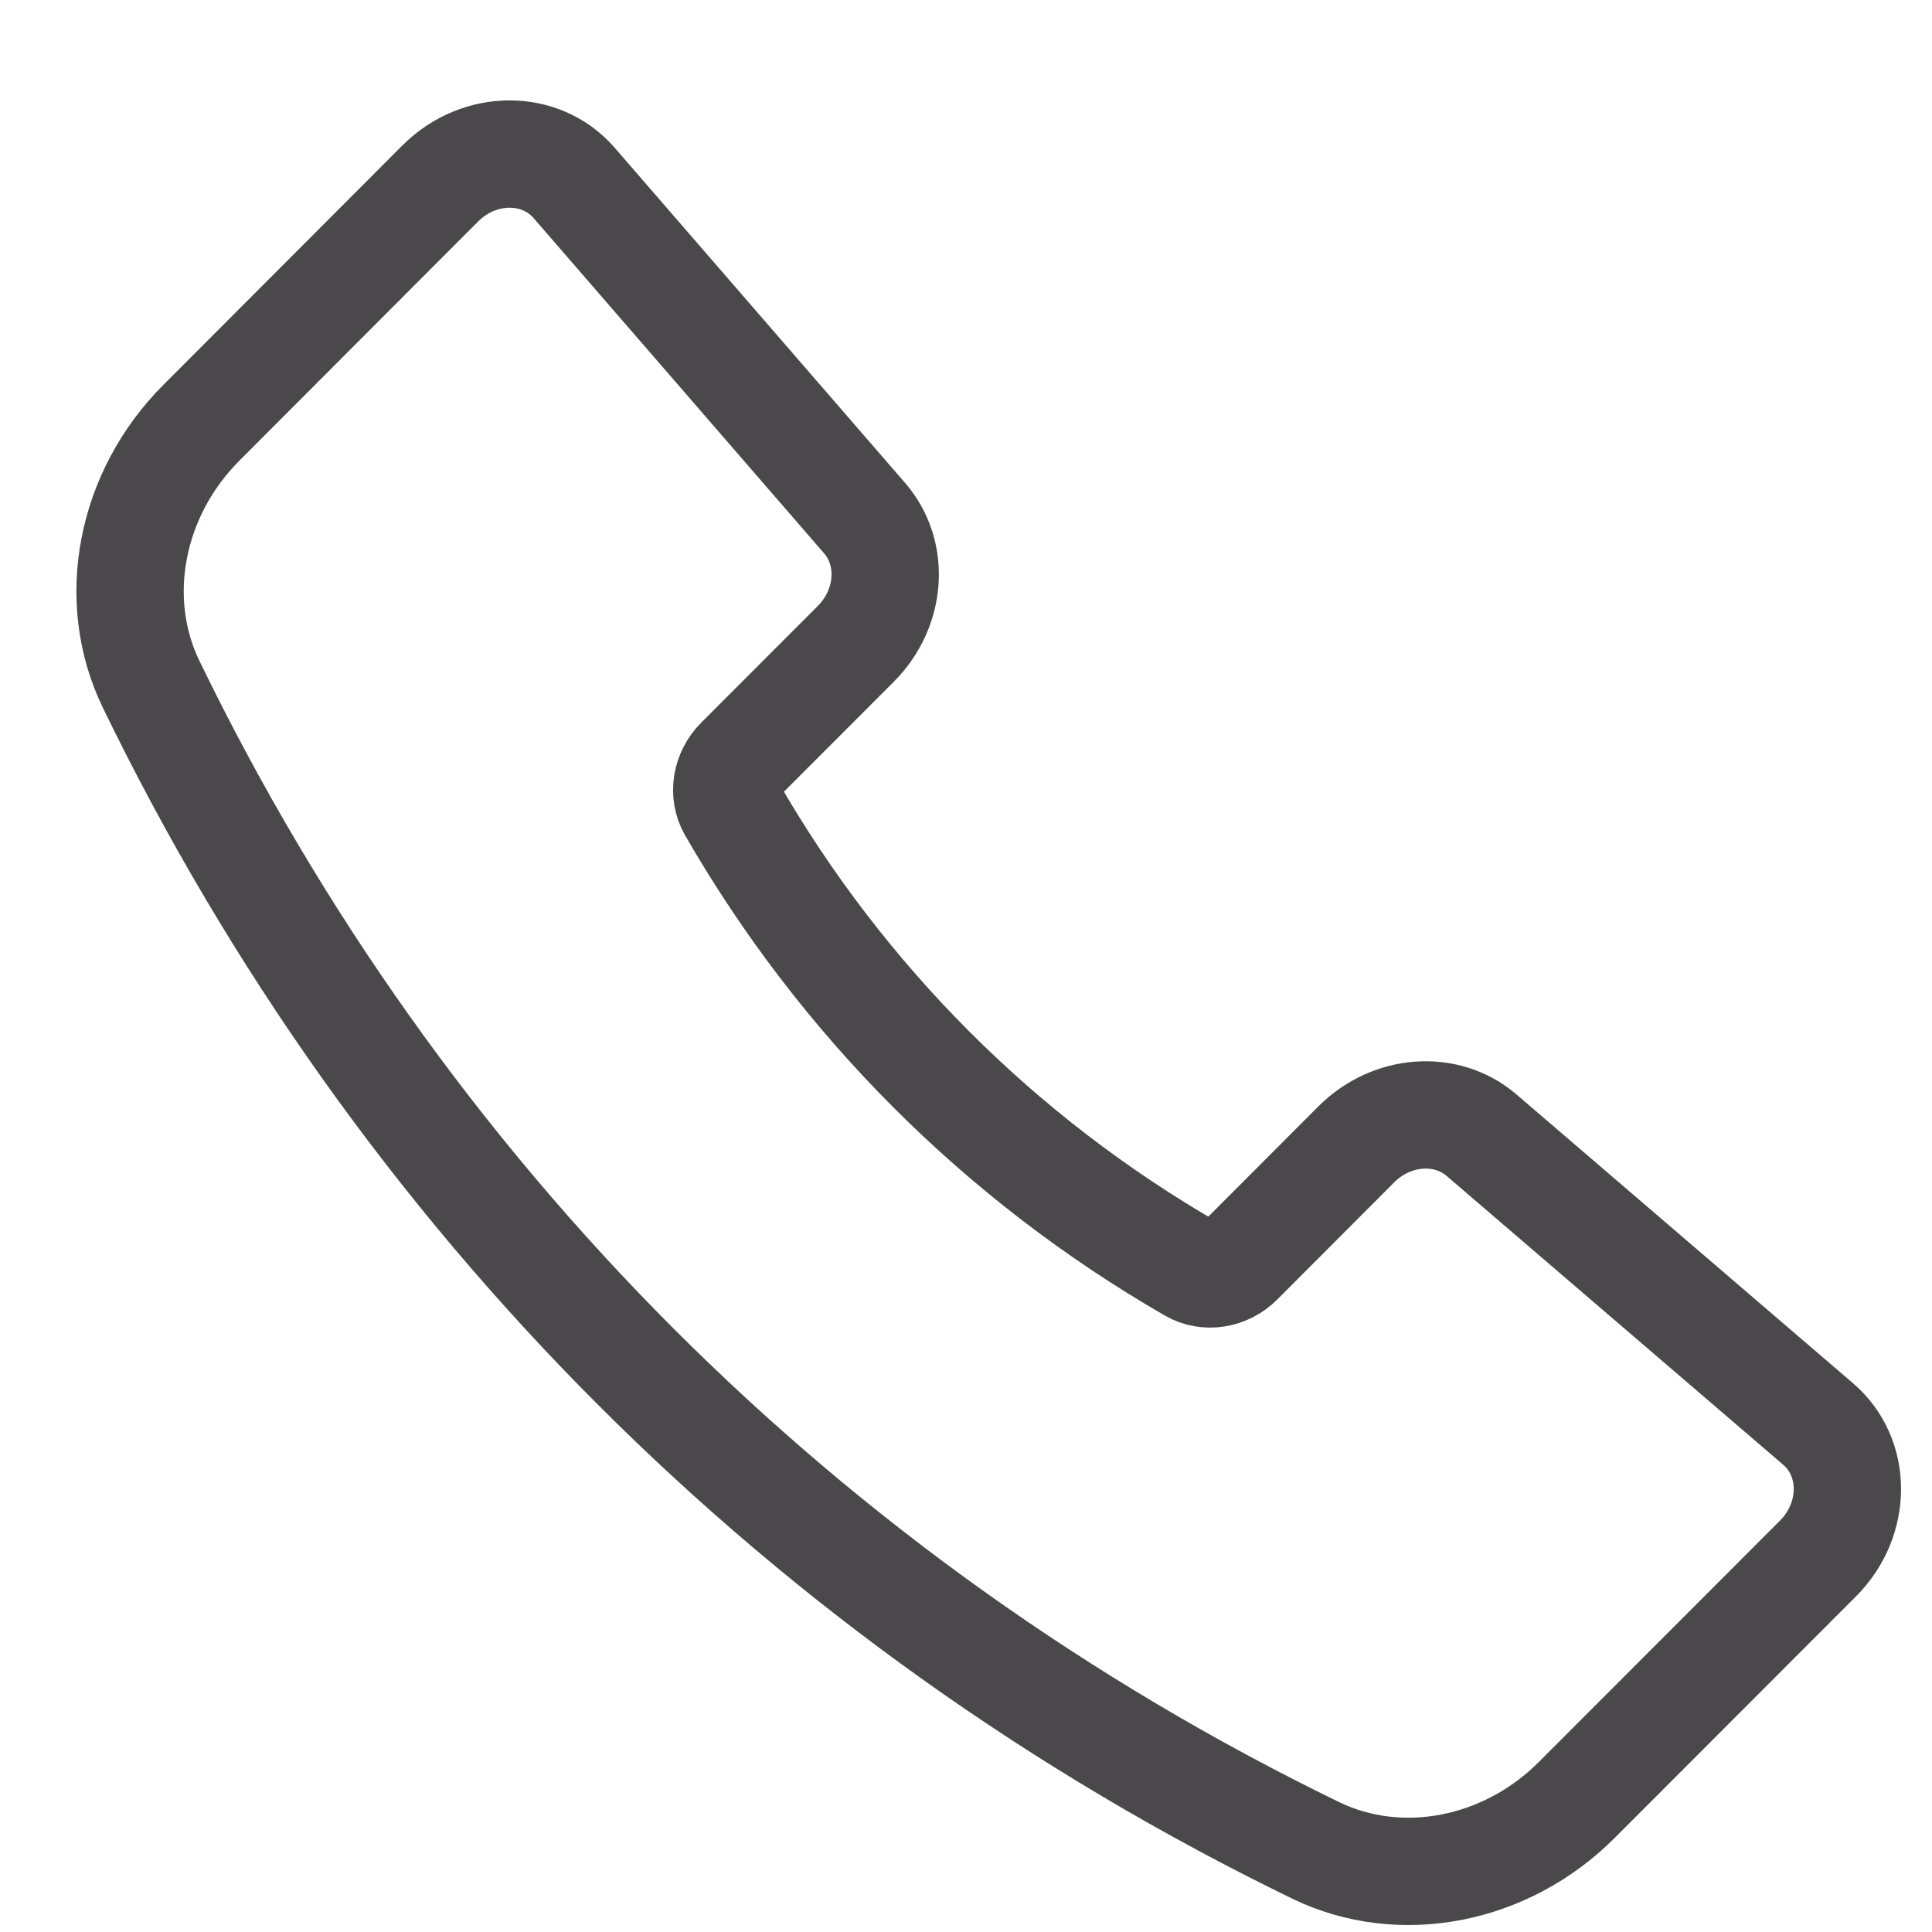 <svg width="18" height="18" viewBox="0 0 18 18" fill="none" xmlns="http://www.w3.org/2000/svg">
<path d="M8.055 4.827L5.349 1.704C5.037 1.344 4.465 1.346 4.102 1.709L1.877 3.938C1.214 4.601 1.025 5.586 1.408 6.375C3.713 11.131 7.507 14.931 12.257 17.239C13.045 17.622 14.029 17.433 14.691 16.769L16.938 14.52C17.302 14.155 17.303 13.58 16.94 13.268L13.803 10.576C13.475 10.295 12.966 10.332 12.637 10.661L11.546 11.754C11.425 11.875 11.242 11.904 11.103 11.824C9.317 10.794 7.844 9.319 6.815 7.531C6.736 7.392 6.765 7.209 6.886 7.087L7.974 5.998C8.304 5.667 8.34 5.155 8.055 4.827V4.827Z" stroke="#4A484B" stroke-linecap="round" stroke-linejoin="round"/>
</svg>
